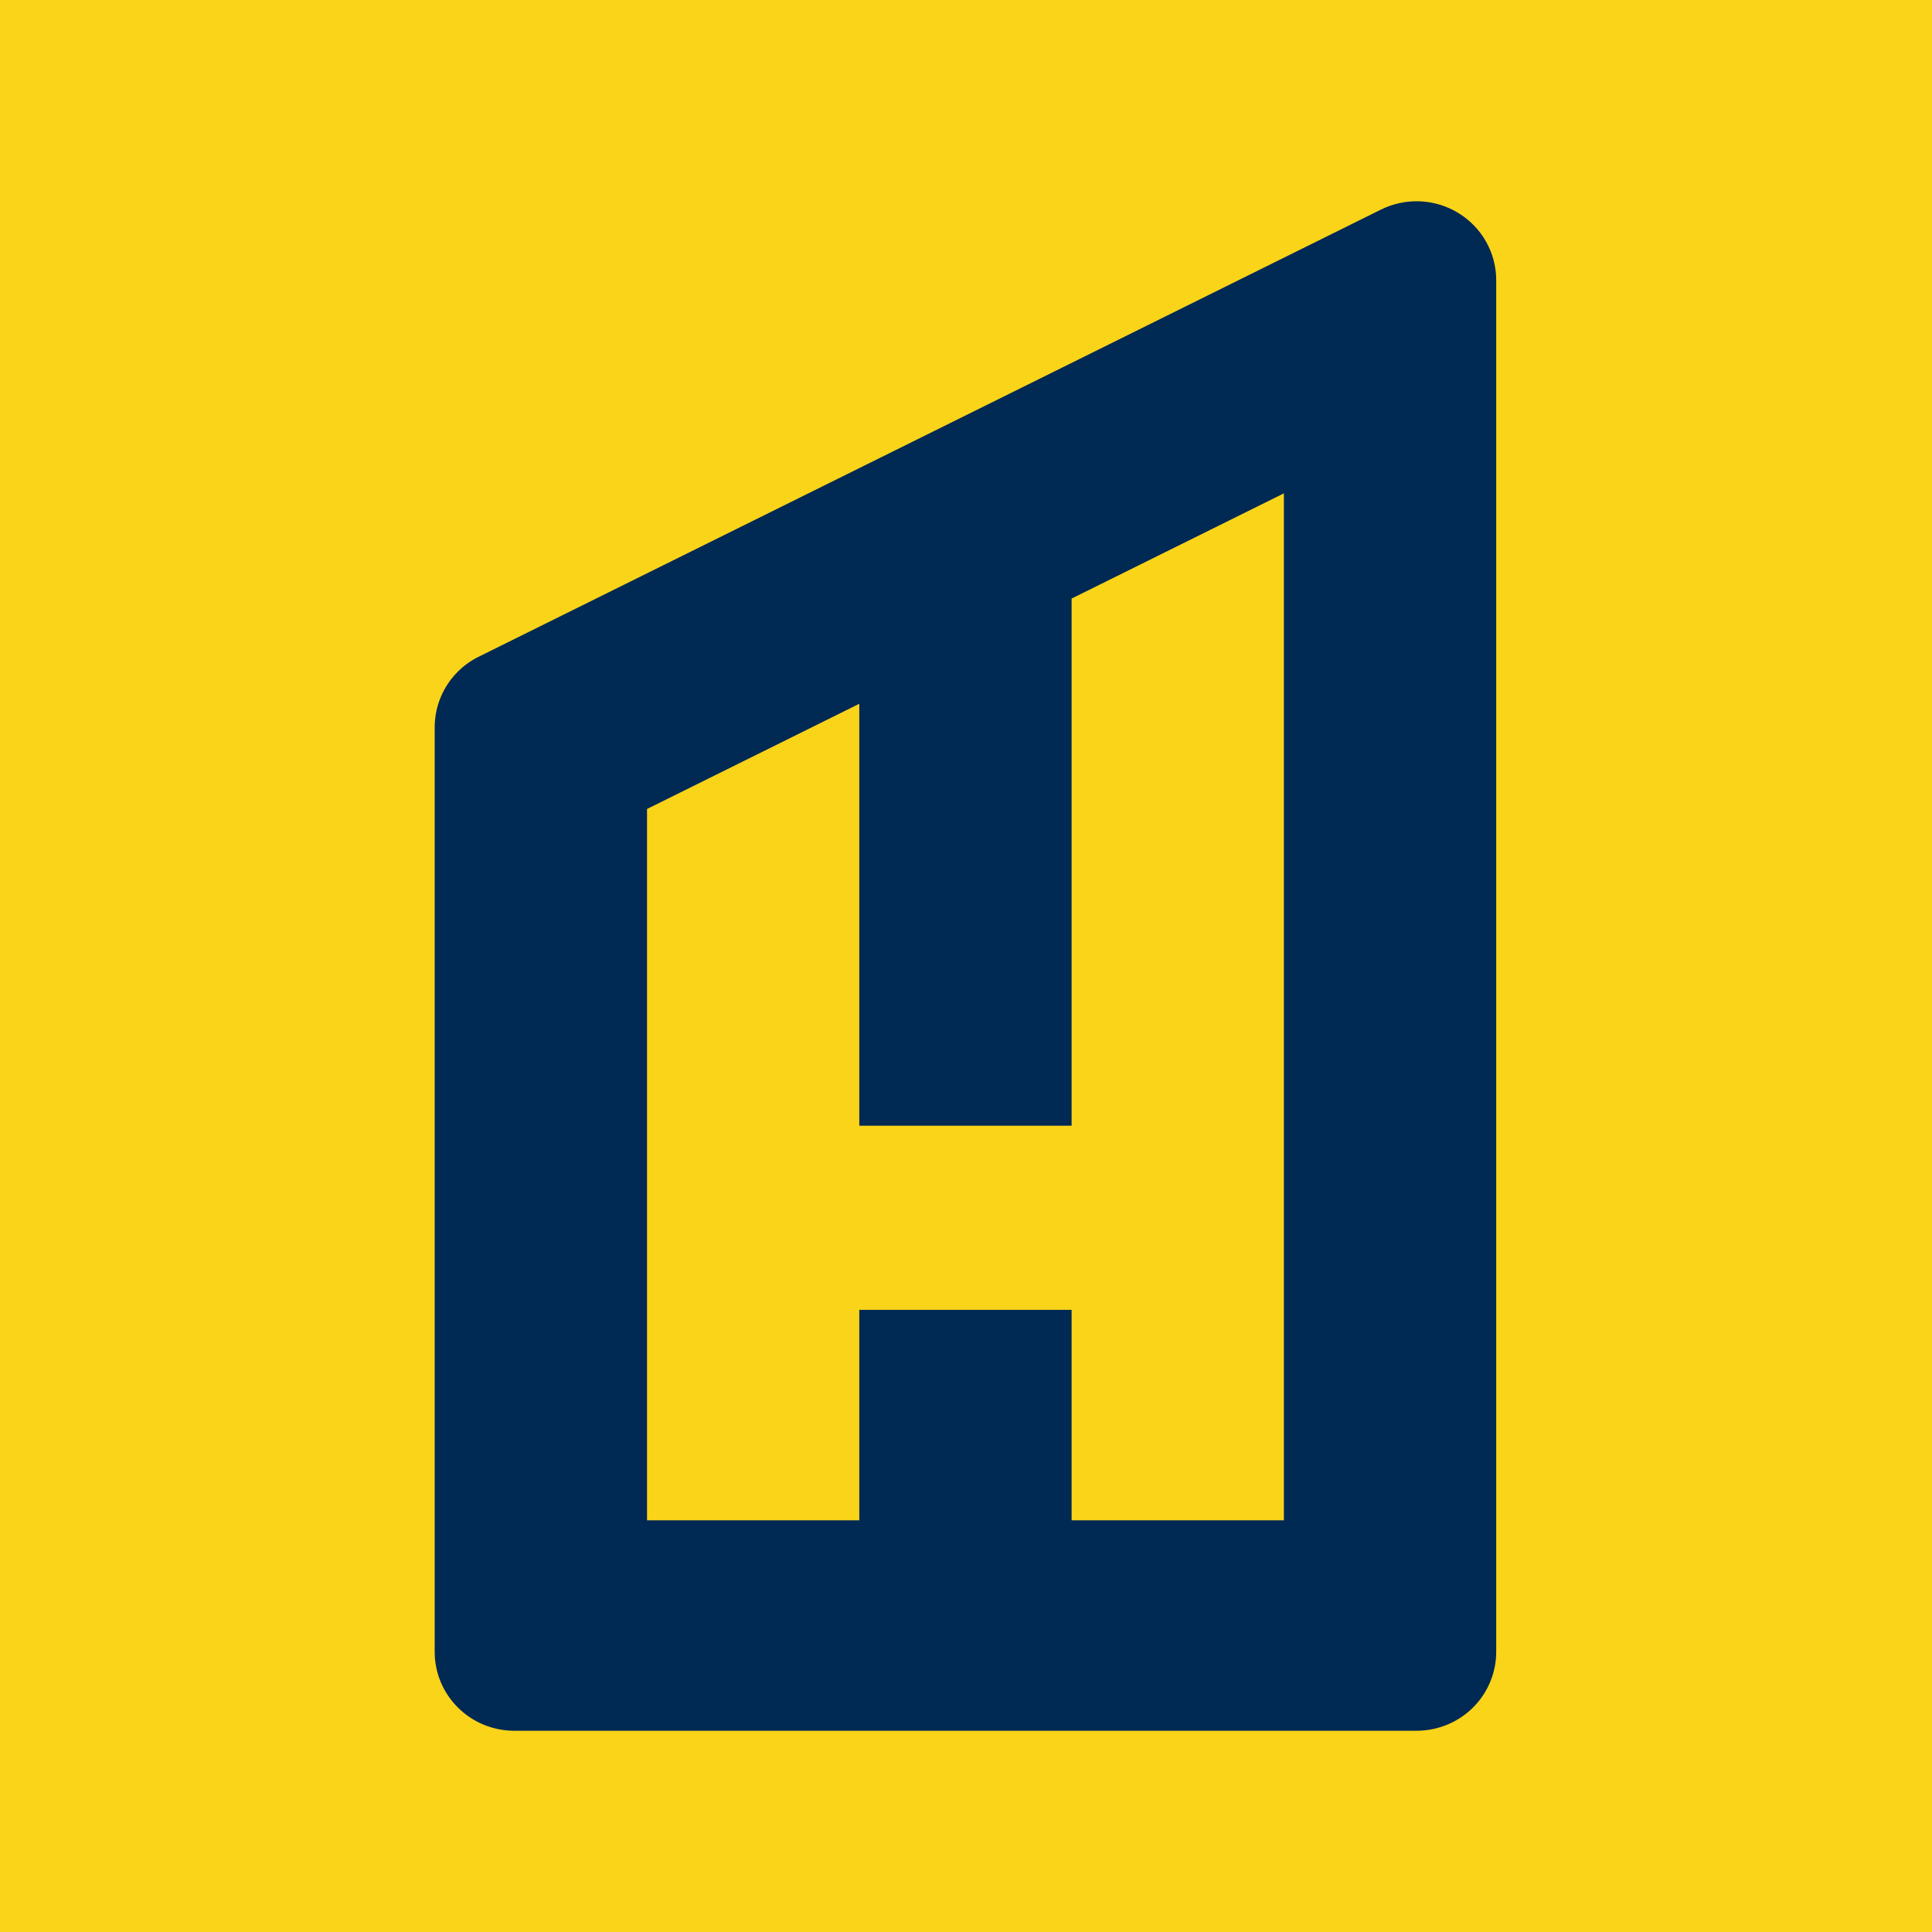 <svg width="48" height="48" viewBox="0 0 48 48" fill="none" xmlns="http://www.w3.org/2000/svg">
    <rect width="48" height="48" fill="#fad419"/>
    <g transform="translate(10.8, 5)">
        <path fill-rule="evenodd" clip-rule="evenodd" d="M0 36.039V13.069C-0 12.63 0.149 12.203 0.423 11.857C0.592 11.644 0.804 11.468 1.045 11.34L23.512 0.206C24.125 -0.097 24.853 -0.064 25.435 0.294C26.018 0.651 26.373 1.282 26.373 1.961V36.039C26.373 36.559 26.164 37.058 25.794 37.426C25.423 37.793 24.92 38 24.395 38H1.978C1.453 38.001 0.95 37.794 0.579 37.426C0.208 37.058 -0.001 36.559 1.73327e-06 36.039L0 36.039ZM5.275 32.771V15.099L10.549 12.485V22.968H15.824V9.871L21.098 7.257V32.771H15.824V27.543H10.549V32.771H5.275V32.771Z" fill="#002954" />
    </g>
</svg>